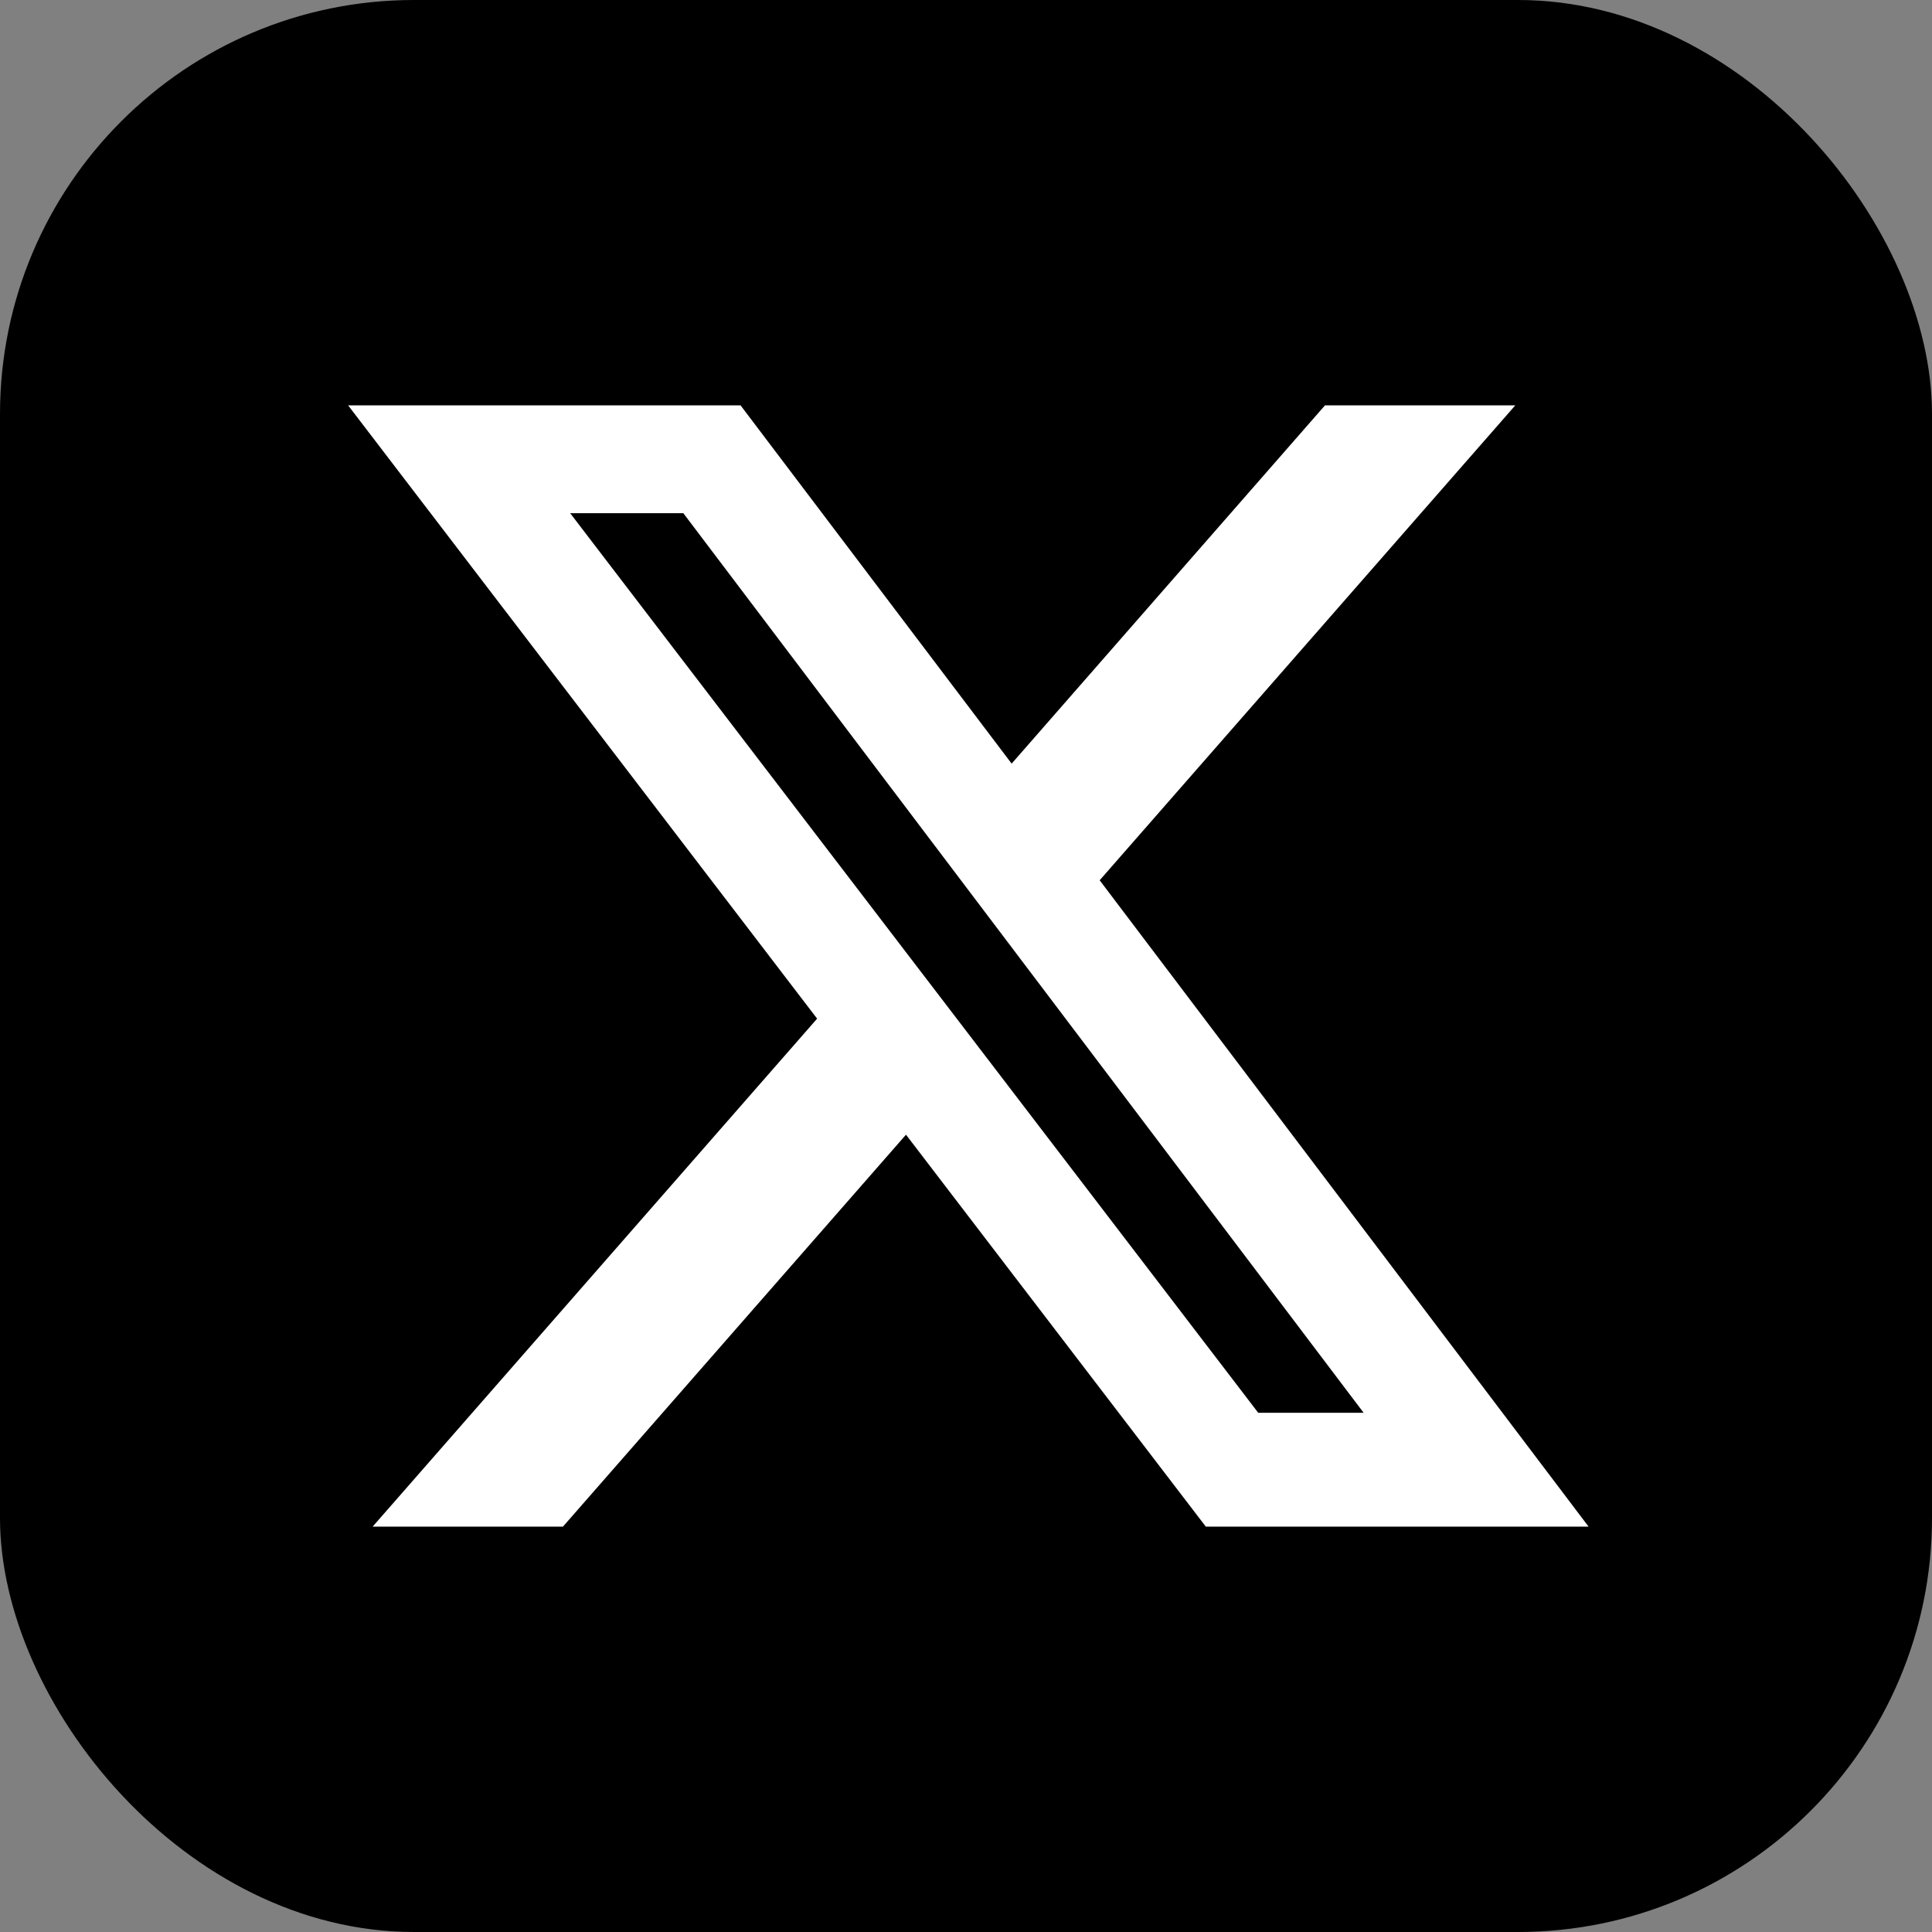 <svg width="16" height="16" viewBox="0 0 16 16" fill="none" xmlns="http://www.w3.org/2000/svg">
<rect x="0" y="0" width="16" height="16" fill="#808080" stroke="none"/>
<rect width="16" height="16" rx="3.429" fill="black"/>
<path d="M10.973 3.357H12.549L9.107 7.29L13.156 12.643H9.986L7.503 9.397L4.662 12.643H3.086L6.767 8.436L2.883 3.357H6.133L8.378 6.324L10.973 3.357ZM10.42 11.7H11.293L5.659 4.25H4.722L10.42 11.7Z" fill="white"/>
</svg>